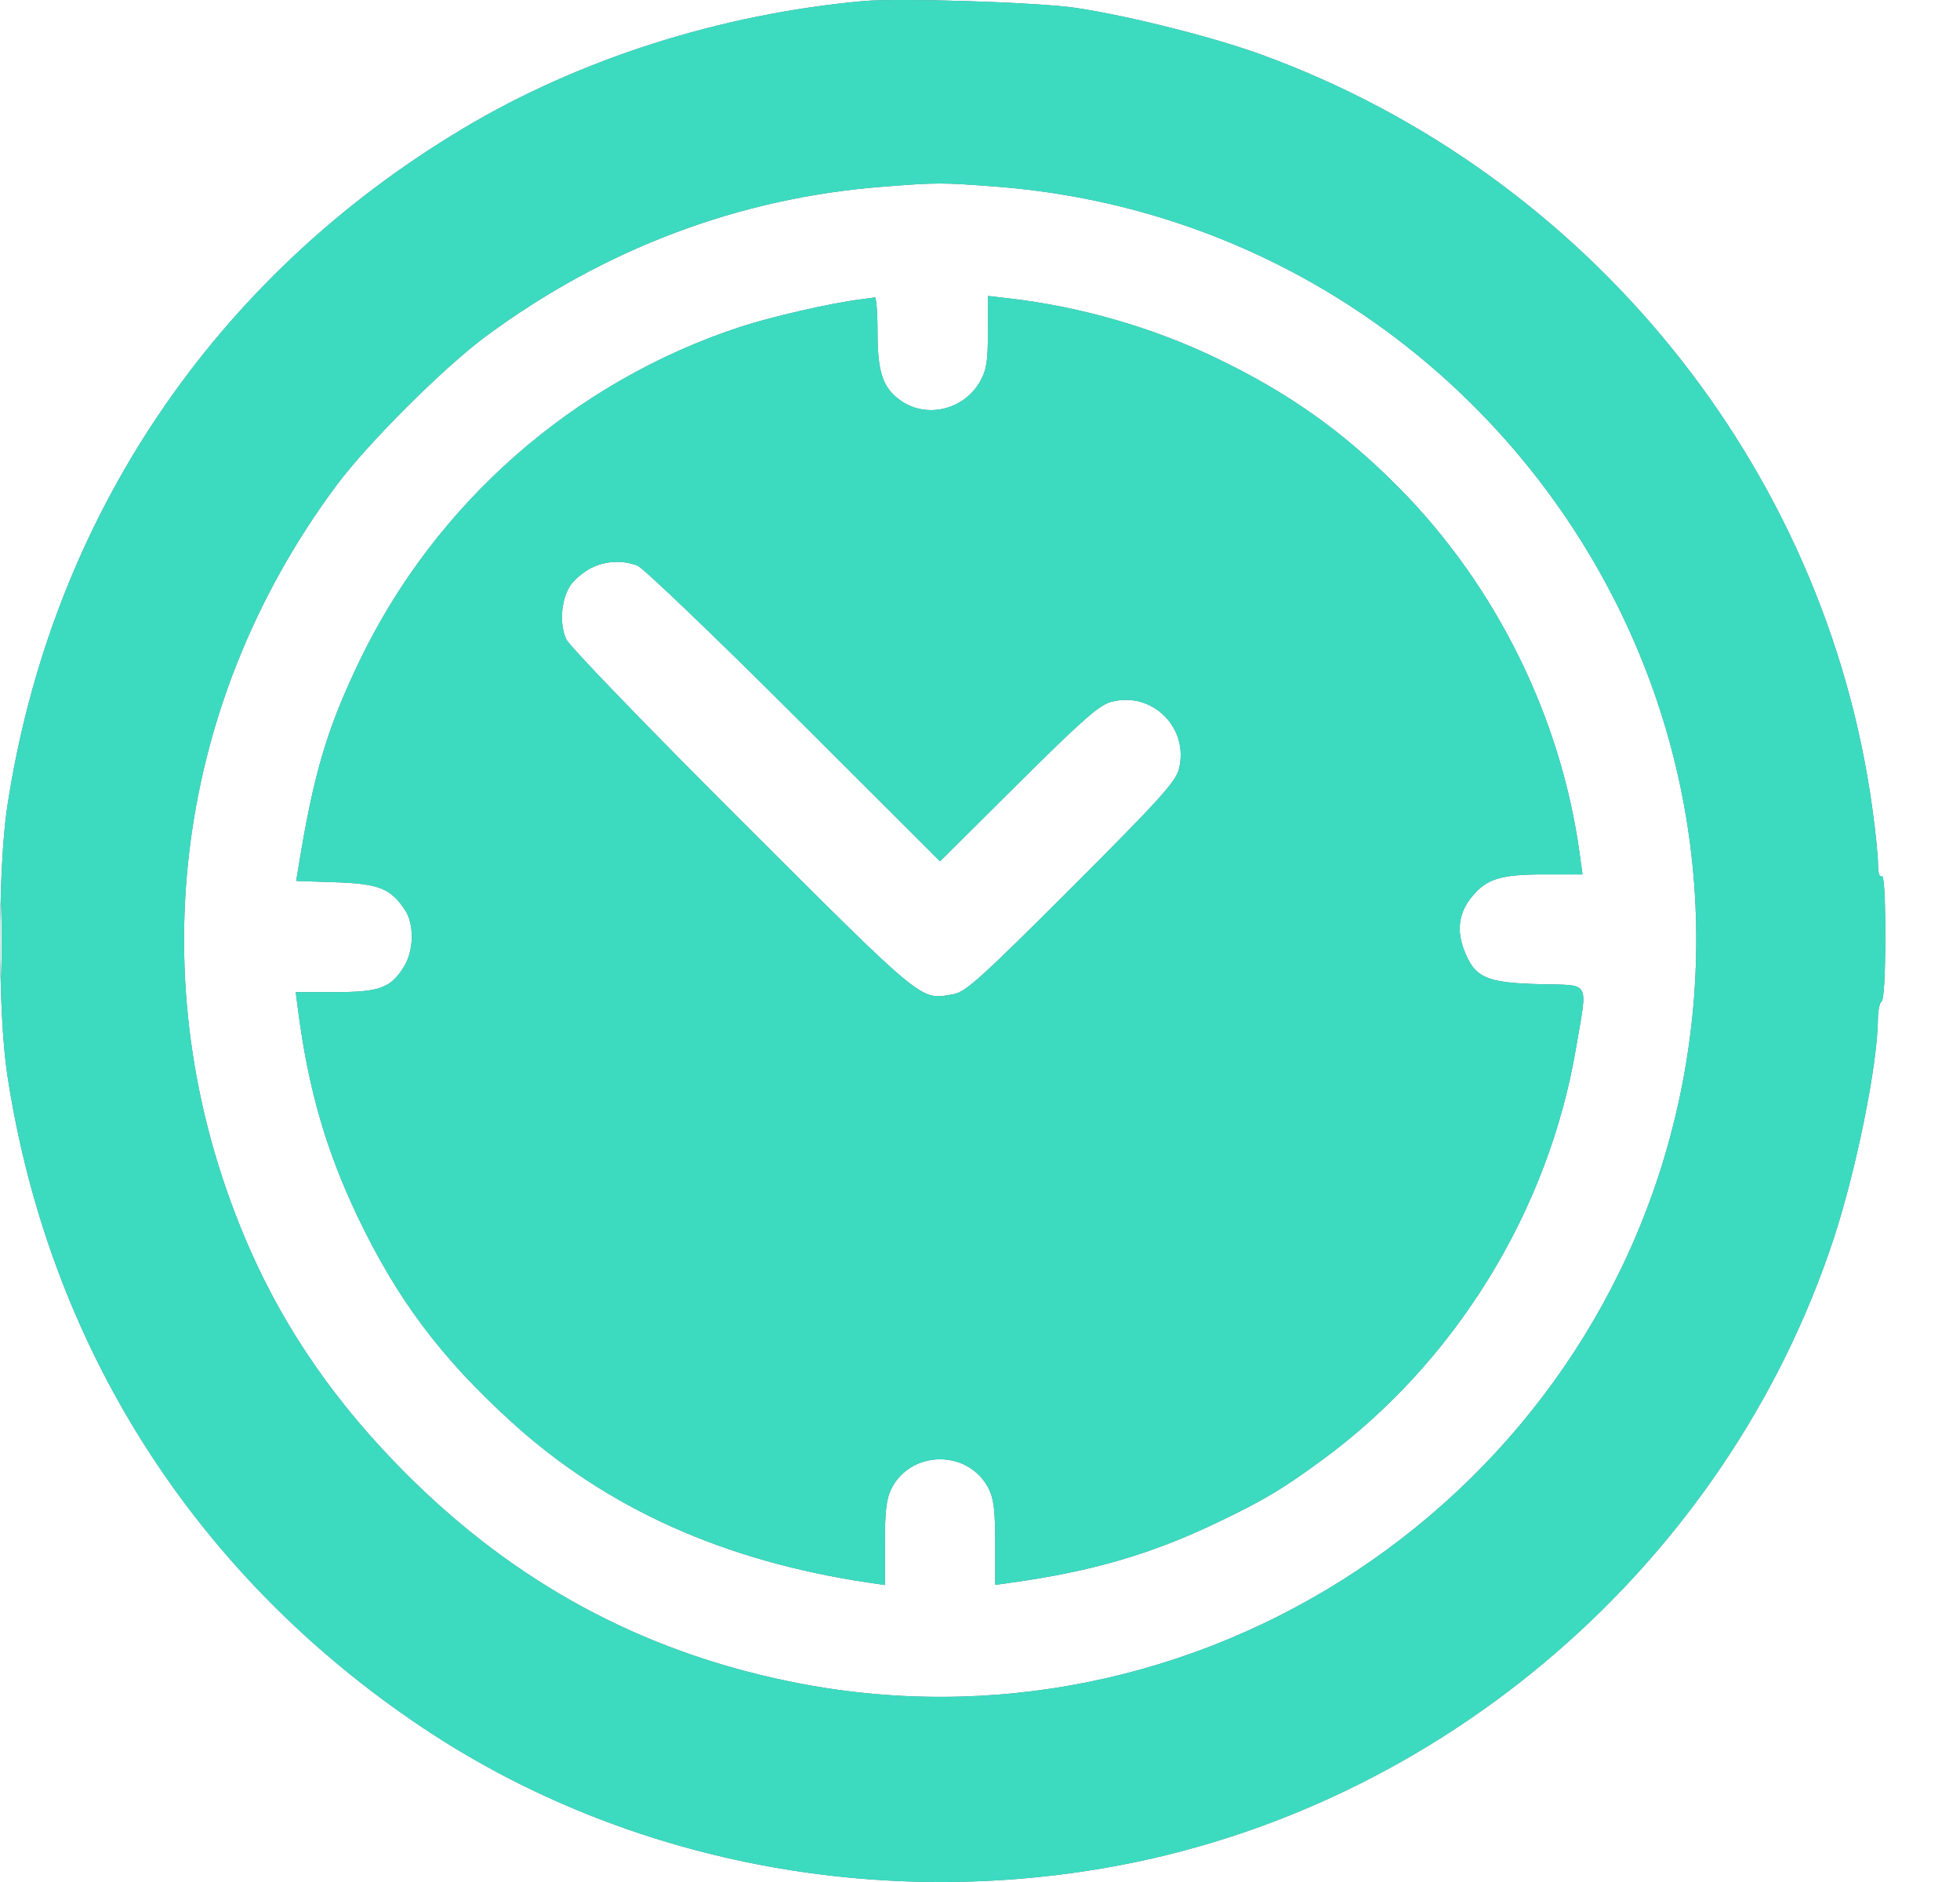 <?xml version="1.0" encoding="UTF-8"?> <svg xmlns="http://www.w3.org/2000/svg" width="25" height="24" viewBox="0 0 25 24" fill="none"><path fill-rule="evenodd" clip-rule="evenodd" d="M11.005 0.014C9.188 0.18 7.393 0.751 5.91 1.637C2.725 3.537 0.651 6.62 0.093 10.283C-0.028 11.077 -0.028 12.913 0.093 13.707C0.618 17.155 2.474 20.076 5.376 22.022C7.877 23.699 11.043 24.351 14.105 23.819C18.385 23.075 22.018 19.939 23.384 15.81C23.677 14.924 23.95 13.571 23.953 12.995C23.953 12.887 23.975 12.785 24.001 12.769C24.029 12.752 24.047 12.424 24.047 11.943C24.047 11.423 24.031 11.155 24.001 11.174C23.972 11.192 23.954 11.128 23.954 11.014C23.954 10.91 23.921 10.587 23.88 10.296C23.279 5.949 20.254 2.219 16.096 0.699C15.482 0.475 14.411 0.204 13.726 0.101C13.252 0.029 11.465 -0.028 11.005 0.014ZM11.262 2.381C9.431 2.522 7.709 3.171 6.197 4.289C5.662 4.684 4.689 5.655 4.292 6.189C2.17 9.042 1.758 12.687 3.189 15.936C3.651 16.983 4.301 17.916 5.186 18.8C6.575 20.187 8.173 21.052 10.068 21.442C15.264 22.512 20.388 19.115 21.443 13.902C22.591 8.228 18.485 2.82 12.694 2.379C12.005 2.327 11.957 2.327 11.262 2.381ZM10.982 3.817C10.606 3.863 9.838 4.039 9.448 4.167C7.318 4.865 5.547 6.42 4.579 8.443C4.167 9.304 4 9.869 3.806 11.063L3.778 11.234L4.284 11.251C4.835 11.27 4.986 11.331 5.167 11.607C5.286 11.787 5.279 12.123 5.153 12.327C4.985 12.599 4.842 12.652 4.273 12.652H3.772L3.804 12.898C3.934 13.892 4.16 14.672 4.561 15.514C5.062 16.565 5.624 17.315 6.523 18.132C7.736 19.235 9.234 19.909 11.088 20.184L11.287 20.213L11.287 19.681C11.287 19.269 11.306 19.113 11.369 18.986C11.621 18.484 12.36 18.484 12.612 18.986C12.676 19.113 12.694 19.268 12.694 19.68L12.694 20.211L12.917 20.18C13.929 20.038 14.681 19.819 15.509 19.424C16.102 19.142 16.349 18.996 16.855 18.625C18.557 17.382 19.752 15.445 20.103 13.361C20.251 12.482 20.302 12.569 19.626 12.55C18.951 12.532 18.809 12.466 18.674 12.114C18.575 11.855 18.61 11.63 18.781 11.427C18.968 11.204 19.147 11.151 19.699 11.151H20.185L20.148 10.881C19.909 9.14 19.077 7.462 17.835 6.211C17.126 5.498 16.433 5.007 15.507 4.563C14.69 4.172 13.779 3.91 12.87 3.805L12.601 3.774V4.231C12.601 4.609 12.584 4.718 12.501 4.864C12.297 5.228 11.816 5.342 11.485 5.106C11.26 4.946 11.193 4.746 11.193 4.235C11.193 3.988 11.177 3.788 11.158 3.792C11.139 3.796 11.059 3.807 10.982 3.817ZM7.537 7.245C7.449 7.29 7.336 7.383 7.286 7.451C7.158 7.625 7.129 7.955 7.224 8.155C7.267 8.244 8.265 9.278 9.47 10.48C11.82 12.825 11.735 12.756 12.167 12.677C12.318 12.649 12.523 12.464 13.665 11.323C14.783 10.205 14.994 9.972 15.036 9.812C15.174 9.283 14.697 8.809 14.171 8.951C14.019 8.992 13.8 9.185 12.987 9.993L11.99 10.984L10.126 9.123C9.1 8.099 8.202 7.24 8.129 7.212C7.936 7.14 7.72 7.152 7.537 7.245ZM0 11.995C0 12.447 0.007 12.631 0.016 12.406C0.024 12.18 0.024 11.81 0.016 11.585C0.007 11.359 0 11.543 0 11.995Z" fill="#51748A"></path><path fill-rule="evenodd" clip-rule="evenodd" d="M11.005 0.014C9.188 0.18 7.393 0.751 5.91 1.637C2.725 3.537 0.651 6.62 0.093 10.283C-0.028 11.077 -0.028 12.913 0.093 13.707C0.618 17.155 2.474 20.076 5.376 22.022C7.877 23.699 11.043 24.351 14.105 23.819C18.385 23.075 22.018 19.939 23.384 15.81C23.677 14.924 23.95 13.571 23.953 12.995C23.953 12.887 23.975 12.785 24.001 12.769C24.029 12.752 24.047 12.424 24.047 11.943C24.047 11.423 24.031 11.155 24.001 11.174C23.972 11.192 23.954 11.128 23.954 11.014C23.954 10.91 23.921 10.587 23.88 10.296C23.279 5.949 20.254 2.219 16.096 0.699C15.482 0.475 14.411 0.204 13.726 0.101C13.252 0.029 11.465 -0.028 11.005 0.014ZM11.262 2.381C9.431 2.522 7.709 3.171 6.197 4.289C5.662 4.684 4.689 5.655 4.292 6.189C2.17 9.042 1.758 12.687 3.189 15.936C3.651 16.983 4.301 17.916 5.186 18.8C6.575 20.187 8.173 21.052 10.068 21.442C15.264 22.512 20.388 19.115 21.443 13.902C22.591 8.228 18.485 2.82 12.694 2.379C12.005 2.327 11.957 2.327 11.262 2.381ZM10.982 3.817C10.606 3.863 9.838 4.039 9.448 4.167C7.318 4.865 5.547 6.42 4.579 8.443C4.167 9.304 4 9.869 3.806 11.063L3.778 11.234L4.284 11.251C4.835 11.27 4.986 11.331 5.167 11.607C5.286 11.787 5.279 12.123 5.153 12.327C4.985 12.599 4.842 12.652 4.273 12.652H3.772L3.804 12.898C3.934 13.892 4.16 14.672 4.561 15.514C5.062 16.565 5.624 17.315 6.523 18.132C7.736 19.235 9.234 19.909 11.088 20.184L11.287 20.213L11.287 19.681C11.287 19.269 11.306 19.113 11.369 18.986C11.621 18.484 12.36 18.484 12.612 18.986C12.676 19.113 12.694 19.268 12.694 19.68L12.694 20.211L12.917 20.18C13.929 20.038 14.681 19.819 15.509 19.424C16.102 19.142 16.349 18.996 16.855 18.625C18.557 17.382 19.752 15.445 20.103 13.361C20.251 12.482 20.302 12.569 19.626 12.55C18.951 12.532 18.809 12.466 18.674 12.114C18.575 11.855 18.61 11.63 18.781 11.427C18.968 11.204 19.147 11.151 19.699 11.151H20.185L20.148 10.881C19.909 9.14 19.077 7.462 17.835 6.211C17.126 5.498 16.433 5.007 15.507 4.563C14.69 4.172 13.779 3.91 12.87 3.805L12.601 3.774V4.231C12.601 4.609 12.584 4.718 12.501 4.864C12.297 5.228 11.816 5.342 11.485 5.106C11.26 4.946 11.193 4.746 11.193 4.235C11.193 3.988 11.177 3.788 11.158 3.792C11.139 3.796 11.059 3.807 10.982 3.817ZM7.537 7.245C7.449 7.29 7.336 7.383 7.286 7.451C7.158 7.625 7.129 7.955 7.224 8.155C7.267 8.244 8.265 9.278 9.47 10.48C11.82 12.825 11.735 12.756 12.167 12.677C12.318 12.649 12.523 12.464 13.665 11.323C14.783 10.205 14.994 9.972 15.036 9.812C15.174 9.283 14.697 8.809 14.171 8.951C14.019 8.992 13.8 9.185 12.987 9.993L11.99 10.984L10.126 9.123C9.1 8.099 8.202 7.24 8.129 7.212C7.936 7.14 7.72 7.152 7.537 7.245ZM0 11.995C0 12.447 0.007 12.631 0.016 12.406C0.024 12.18 0.024 11.81 0.016 11.585C0.007 11.359 0 11.543 0 11.995Z" fill="#3CDBC0"></path></svg> 